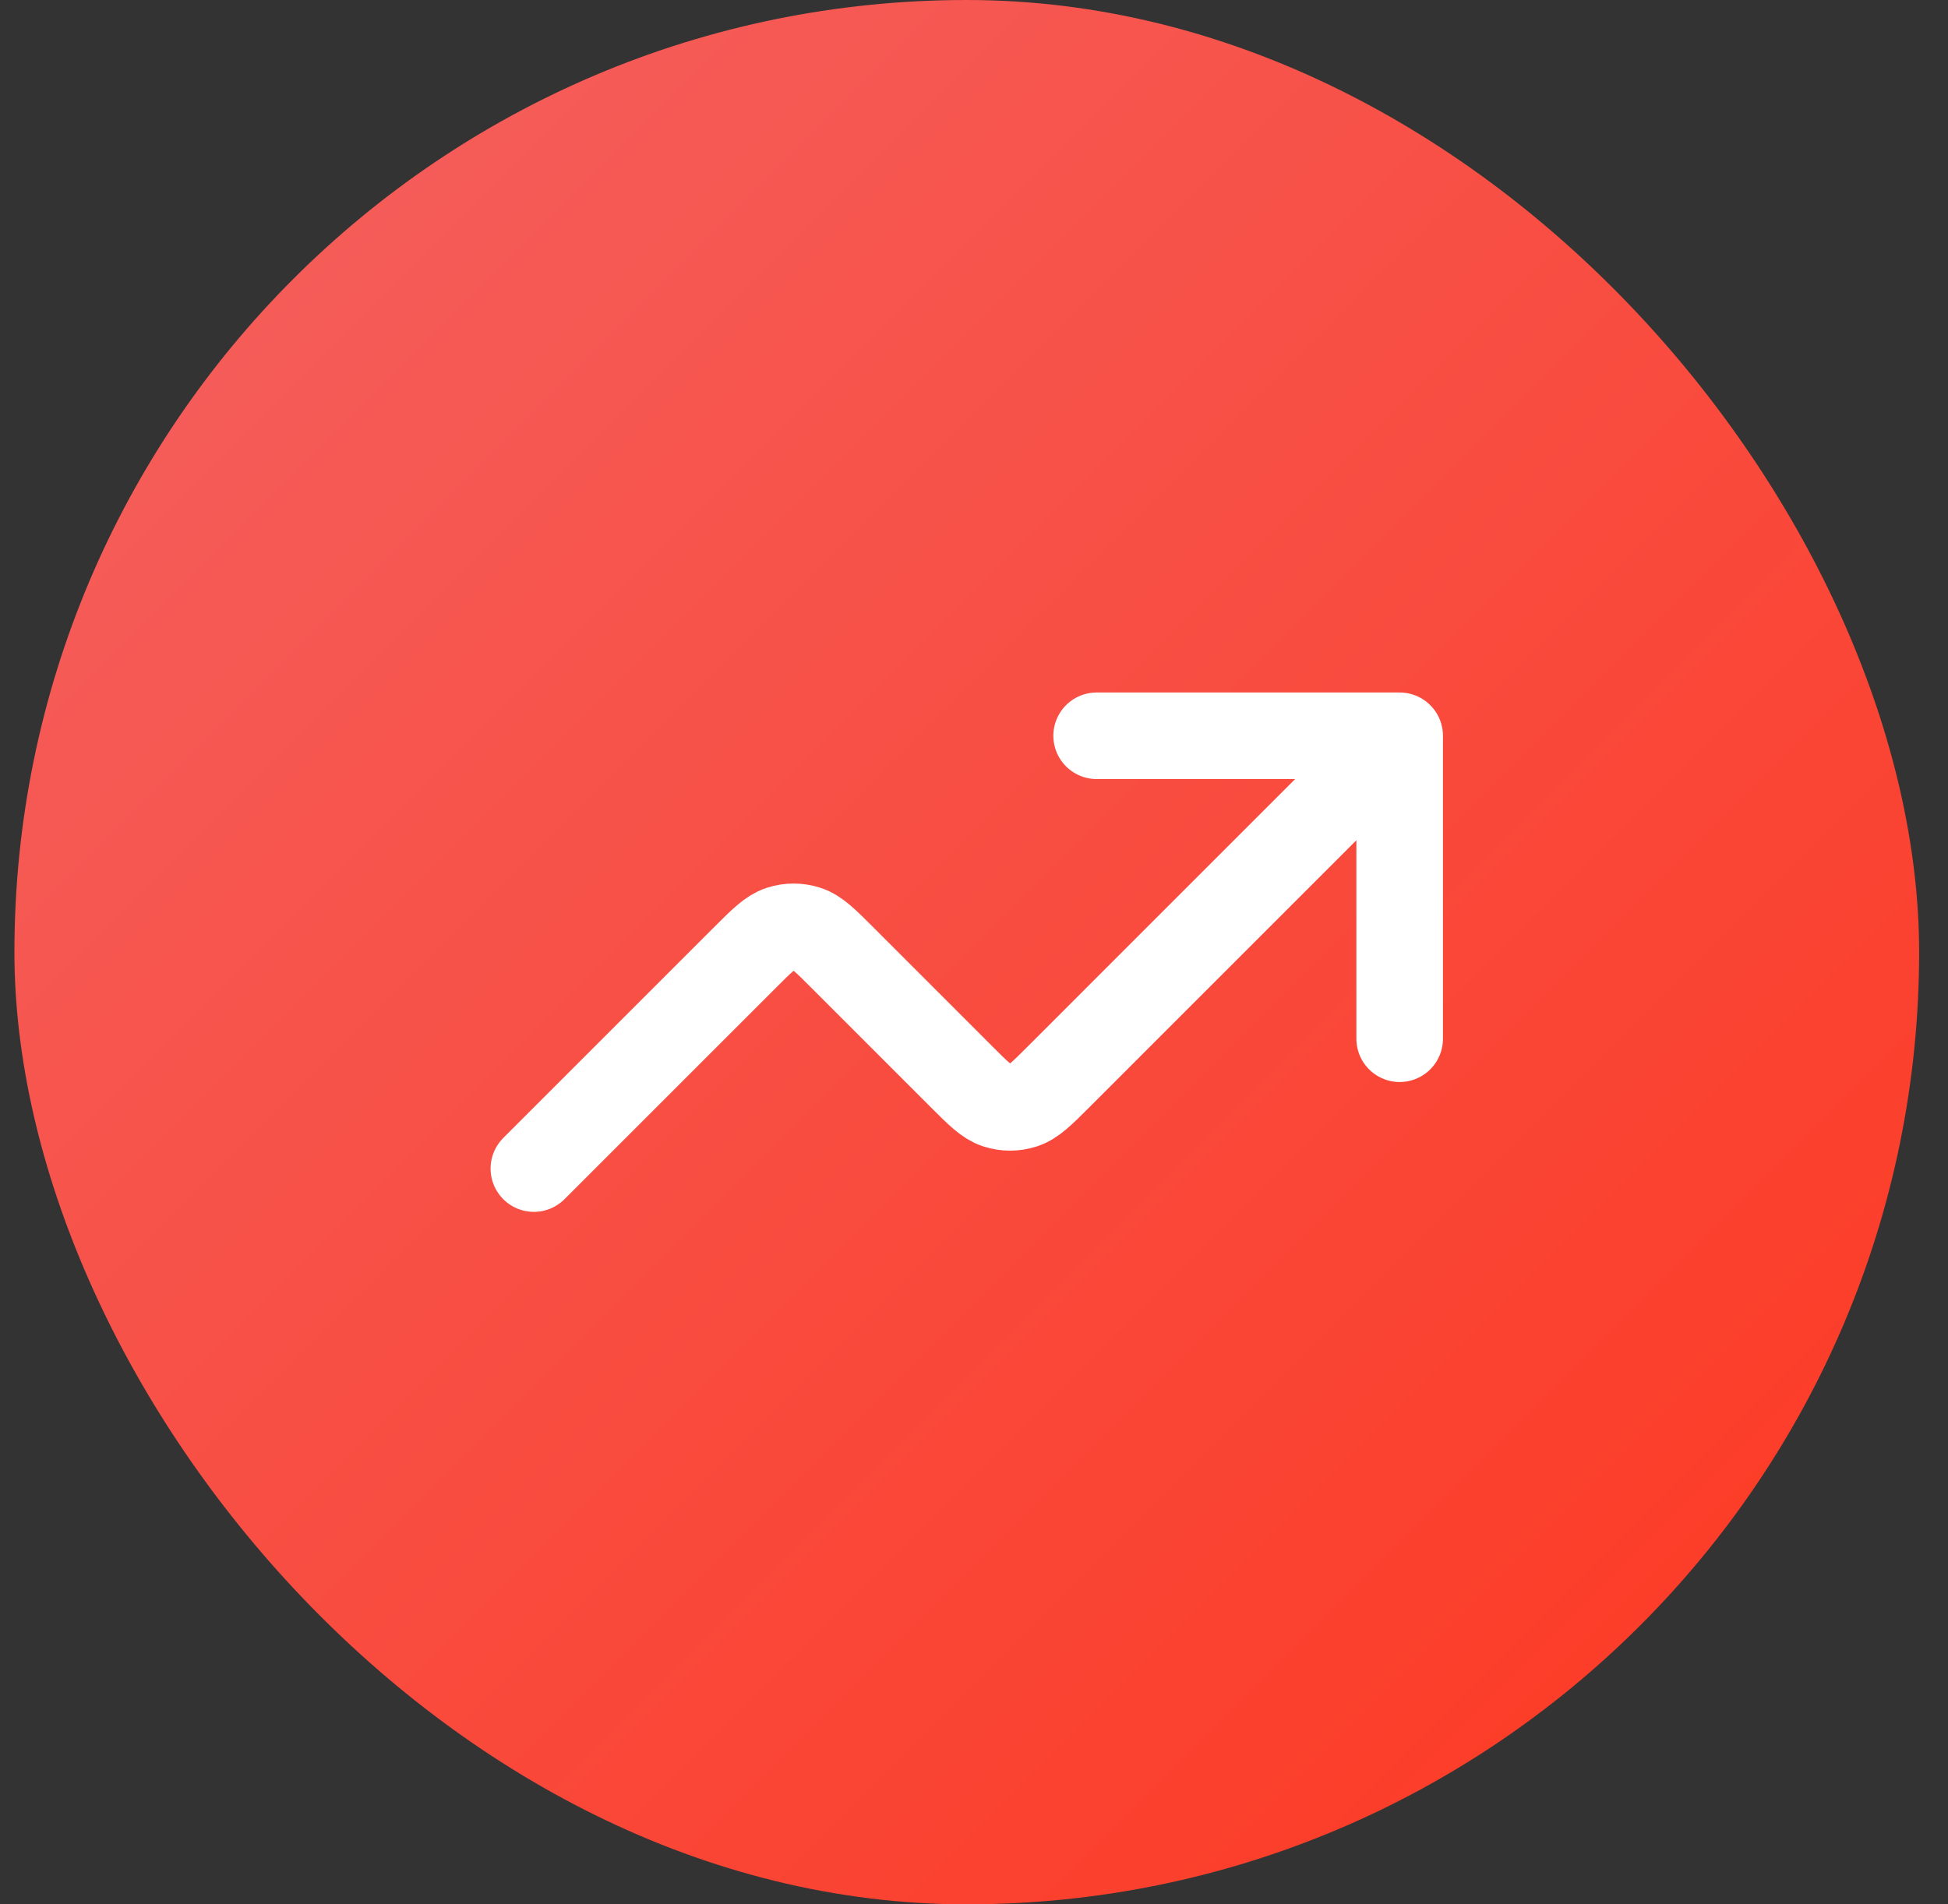 <?xml version="1.0" encoding="UTF-8"?> <svg xmlns="http://www.w3.org/2000/svg" width="45" height="44" viewBox="0 0 45 44" fill="none"><rect x="0" y="0" width="45" height="44" fill="#333333" stroke="none"/><rect x="0.333" width="44" height="44" rx="22" fill="url(#paint0_linear_6015_2488)"></rect><path d="M32.333 17L24.465 24.869C24.069 25.265 23.871 25.463 23.642 25.537C23.442 25.602 23.225 25.602 23.024 25.537C22.796 25.463 22.598 25.265 22.202 24.869L19.465 22.131C19.069 21.735 18.871 21.537 18.642 21.463C18.442 21.398 18.225 21.398 18.024 21.463C17.796 21.537 17.598 21.735 17.202 22.131L12.333 27M32.333 17H25.333M32.333 17V24" stroke="white" stroke-width="2" stroke-linecap="round" stroke-linejoin="round"></path><defs><linearGradient id="paint0_linear_6015_2488" x1="0.333" y1="0" x2="44.333" y2="44" gradientUnits="userSpaceOnUse"><stop stop-color="#F46262"></stop><stop offset="1" stop-color="#FD371F"></stop></linearGradient></defs></svg> 